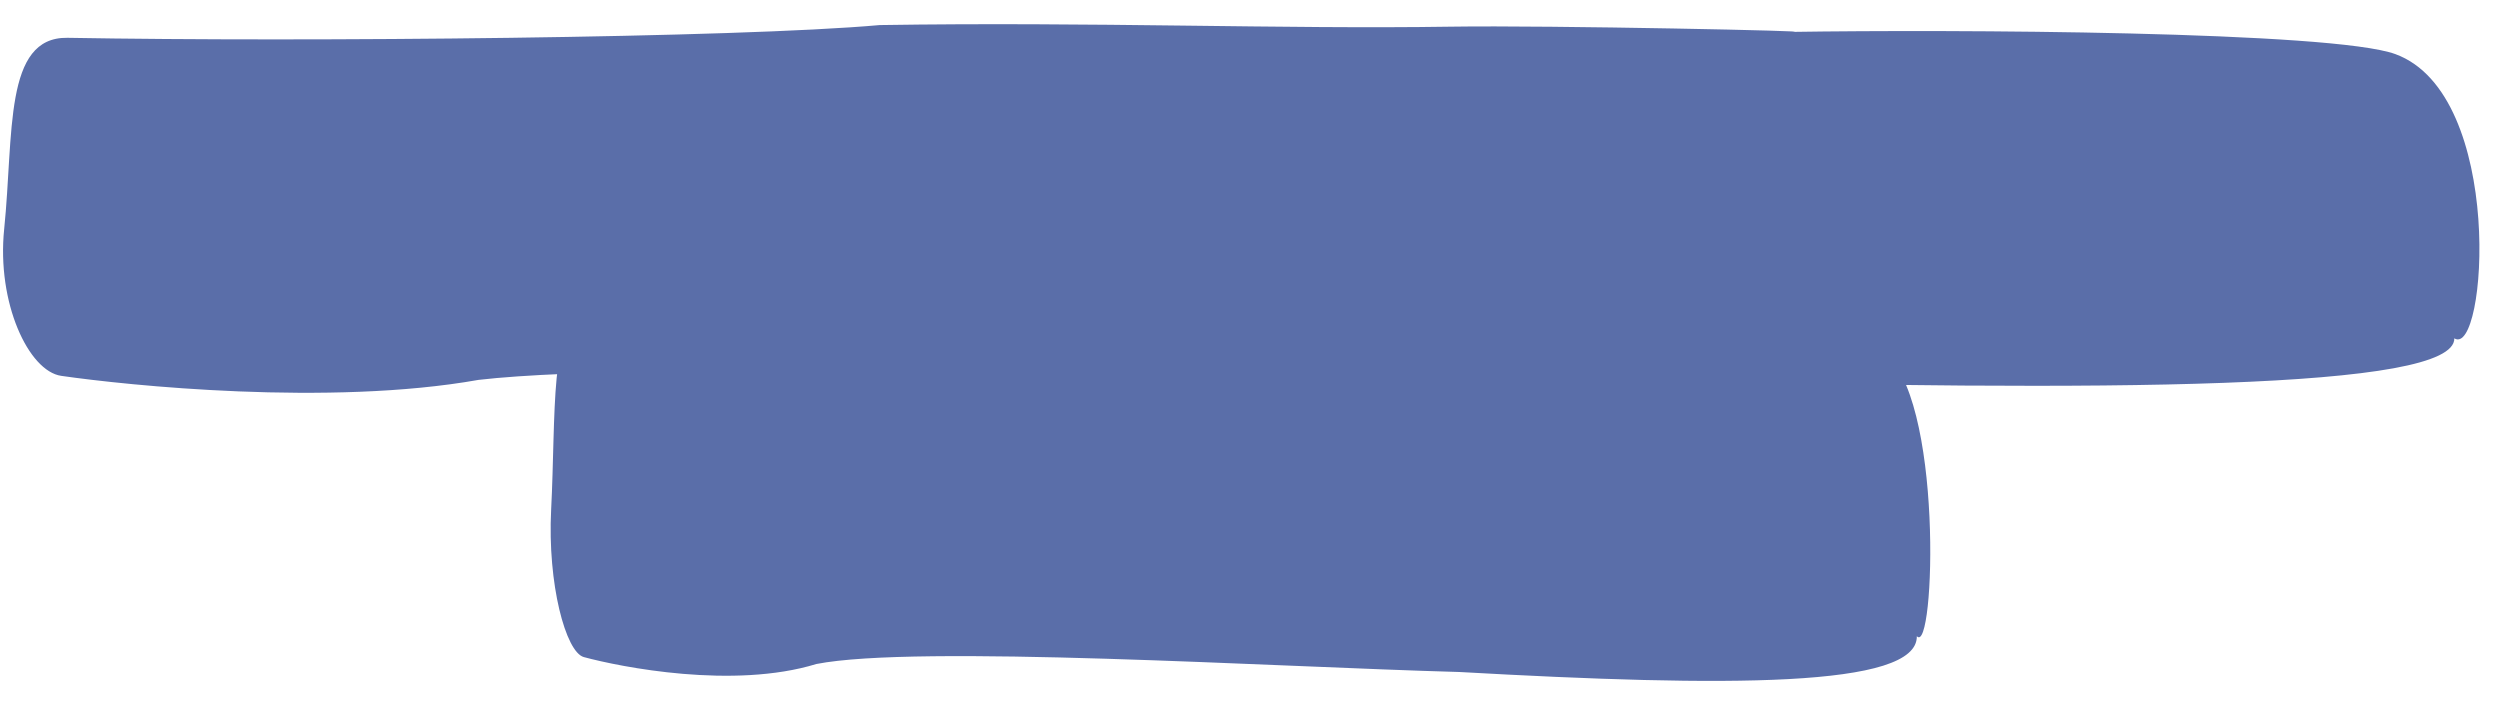 <?xml version="1.0" encoding="UTF-8"?> <svg xmlns="http://www.w3.org/2000/svg" width="105" height="30" viewBox="0 0 105 30" fill="none"><path d="M36.949 1.053C30.962 1.59 12.899 1.766 2.831 1.588C0.152 1.547 0.584 5.615 0.176 9.614C-0.145 12.724 1.205 15.589 2.572 15.786C5.345 16.187 13.834 17.069 20.099 15.955C27.64 15.078 54.594 15.838 68.576 15.954C88.715 16.445 103.113 16.38 103.082 14.21C104.437 15.057 105.242 3.974 100.606 2.273C97.981 1.309 81.938 1.235 75.229 1.34C76.906 1.314 65.08 1.056 60.93 1.12C53.877 1.23 45.894 0.912 36.949 1.053Z" fill="#5A6EA9"></path><path d="M43.581 13.104C40.249 13.6 30.187 13.65 24.577 13.402C23.084 13.343 23.351 17.414 23.148 21.409C22.99 24.517 23.76 27.391 24.522 27.598C26.07 28.017 30.804 28.958 34.288 27.888C38.483 27.064 53.505 28.01 61.295 28.224C72.517 28.854 80.538 28.889 80.507 26.72C81.268 27.576 81.646 16.5 79.052 14.766C77.584 13.784 68.646 13.599 64.909 13.657C65.843 13.643 59.253 13.303 56.941 13.338C53.013 13.399 48.564 13.026 43.581 13.104Z" fill="#5A6EA9"></path></svg> 
